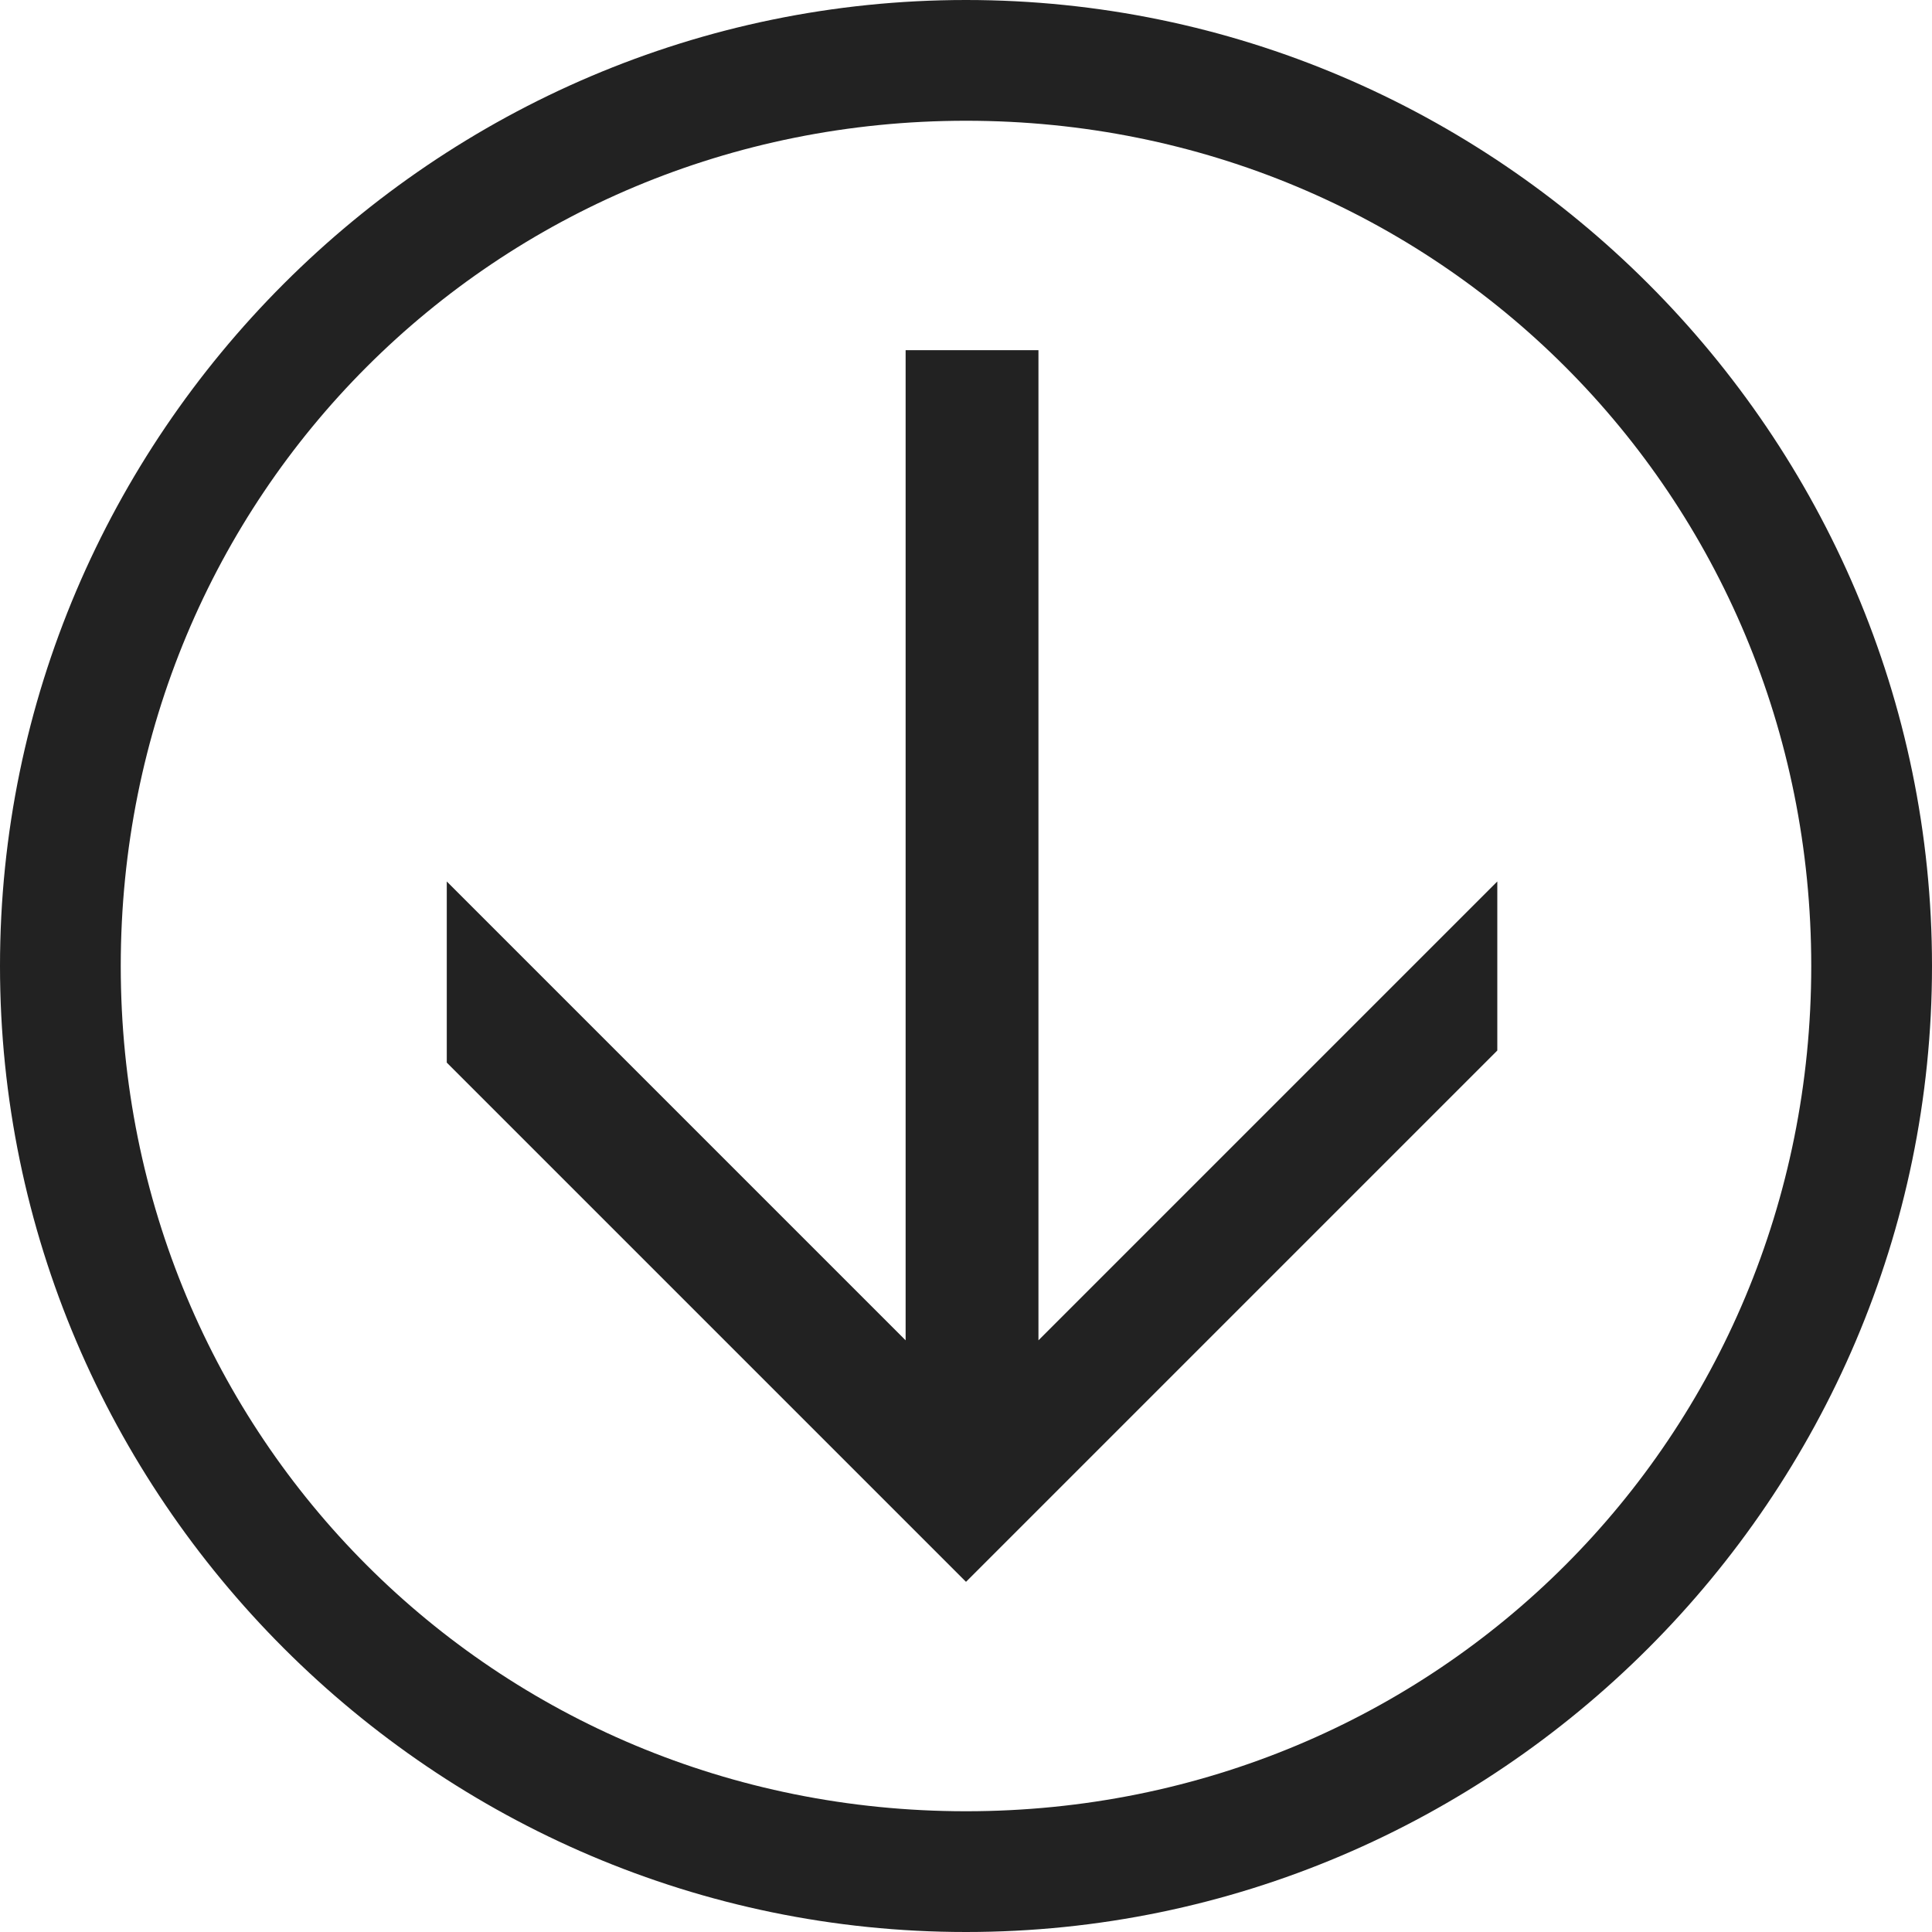<?xml version="1.0" encoding="utf-8"?>
<!-- Generator: Adobe Illustrator 19.0.0, SVG Export Plug-In . SVG Version: 6.00 Build 0)  -->
<svg version="1.1" id="Calque_1" xmlns="http://www.w3.org/2000/svg" xmlns:xlink="http://www.w3.org/1999/xlink" x="0px" y="0px"
	 viewBox="0 0 16 16" style="enable-background:new 0 0 16 16;" xml:space="preserve">
<style type="text/css">
	.st0{fill:#222222;}
</style>
<g id="XMLID_551_">
	<g id="XMLID_558_">
		<g id="XMLID_29_">
			<path id="XMLID_30_" class="st0" d="M3.7,8.8V7.3l3.8,3.8V2.9h1.1v8.2l3.8-3.8v1.4L8,13.1L3.7,8.8z"/>
		</g>
	</g>
	<g id="XMLID_77_">
		<path id="XMLID_13_" class="st0" d="M8,1c3.9,0,7,3.1,7,7s-3.1,7-7,7s-7-3.1-7-7S4.1,1,8,1 M8,0C3.6,0,0,3.6,0,8s3.6,8,8,8
			s8-3.6,8-8S12.4,0,8,0L8,0z"/>
	</g>
</g>
</svg>
